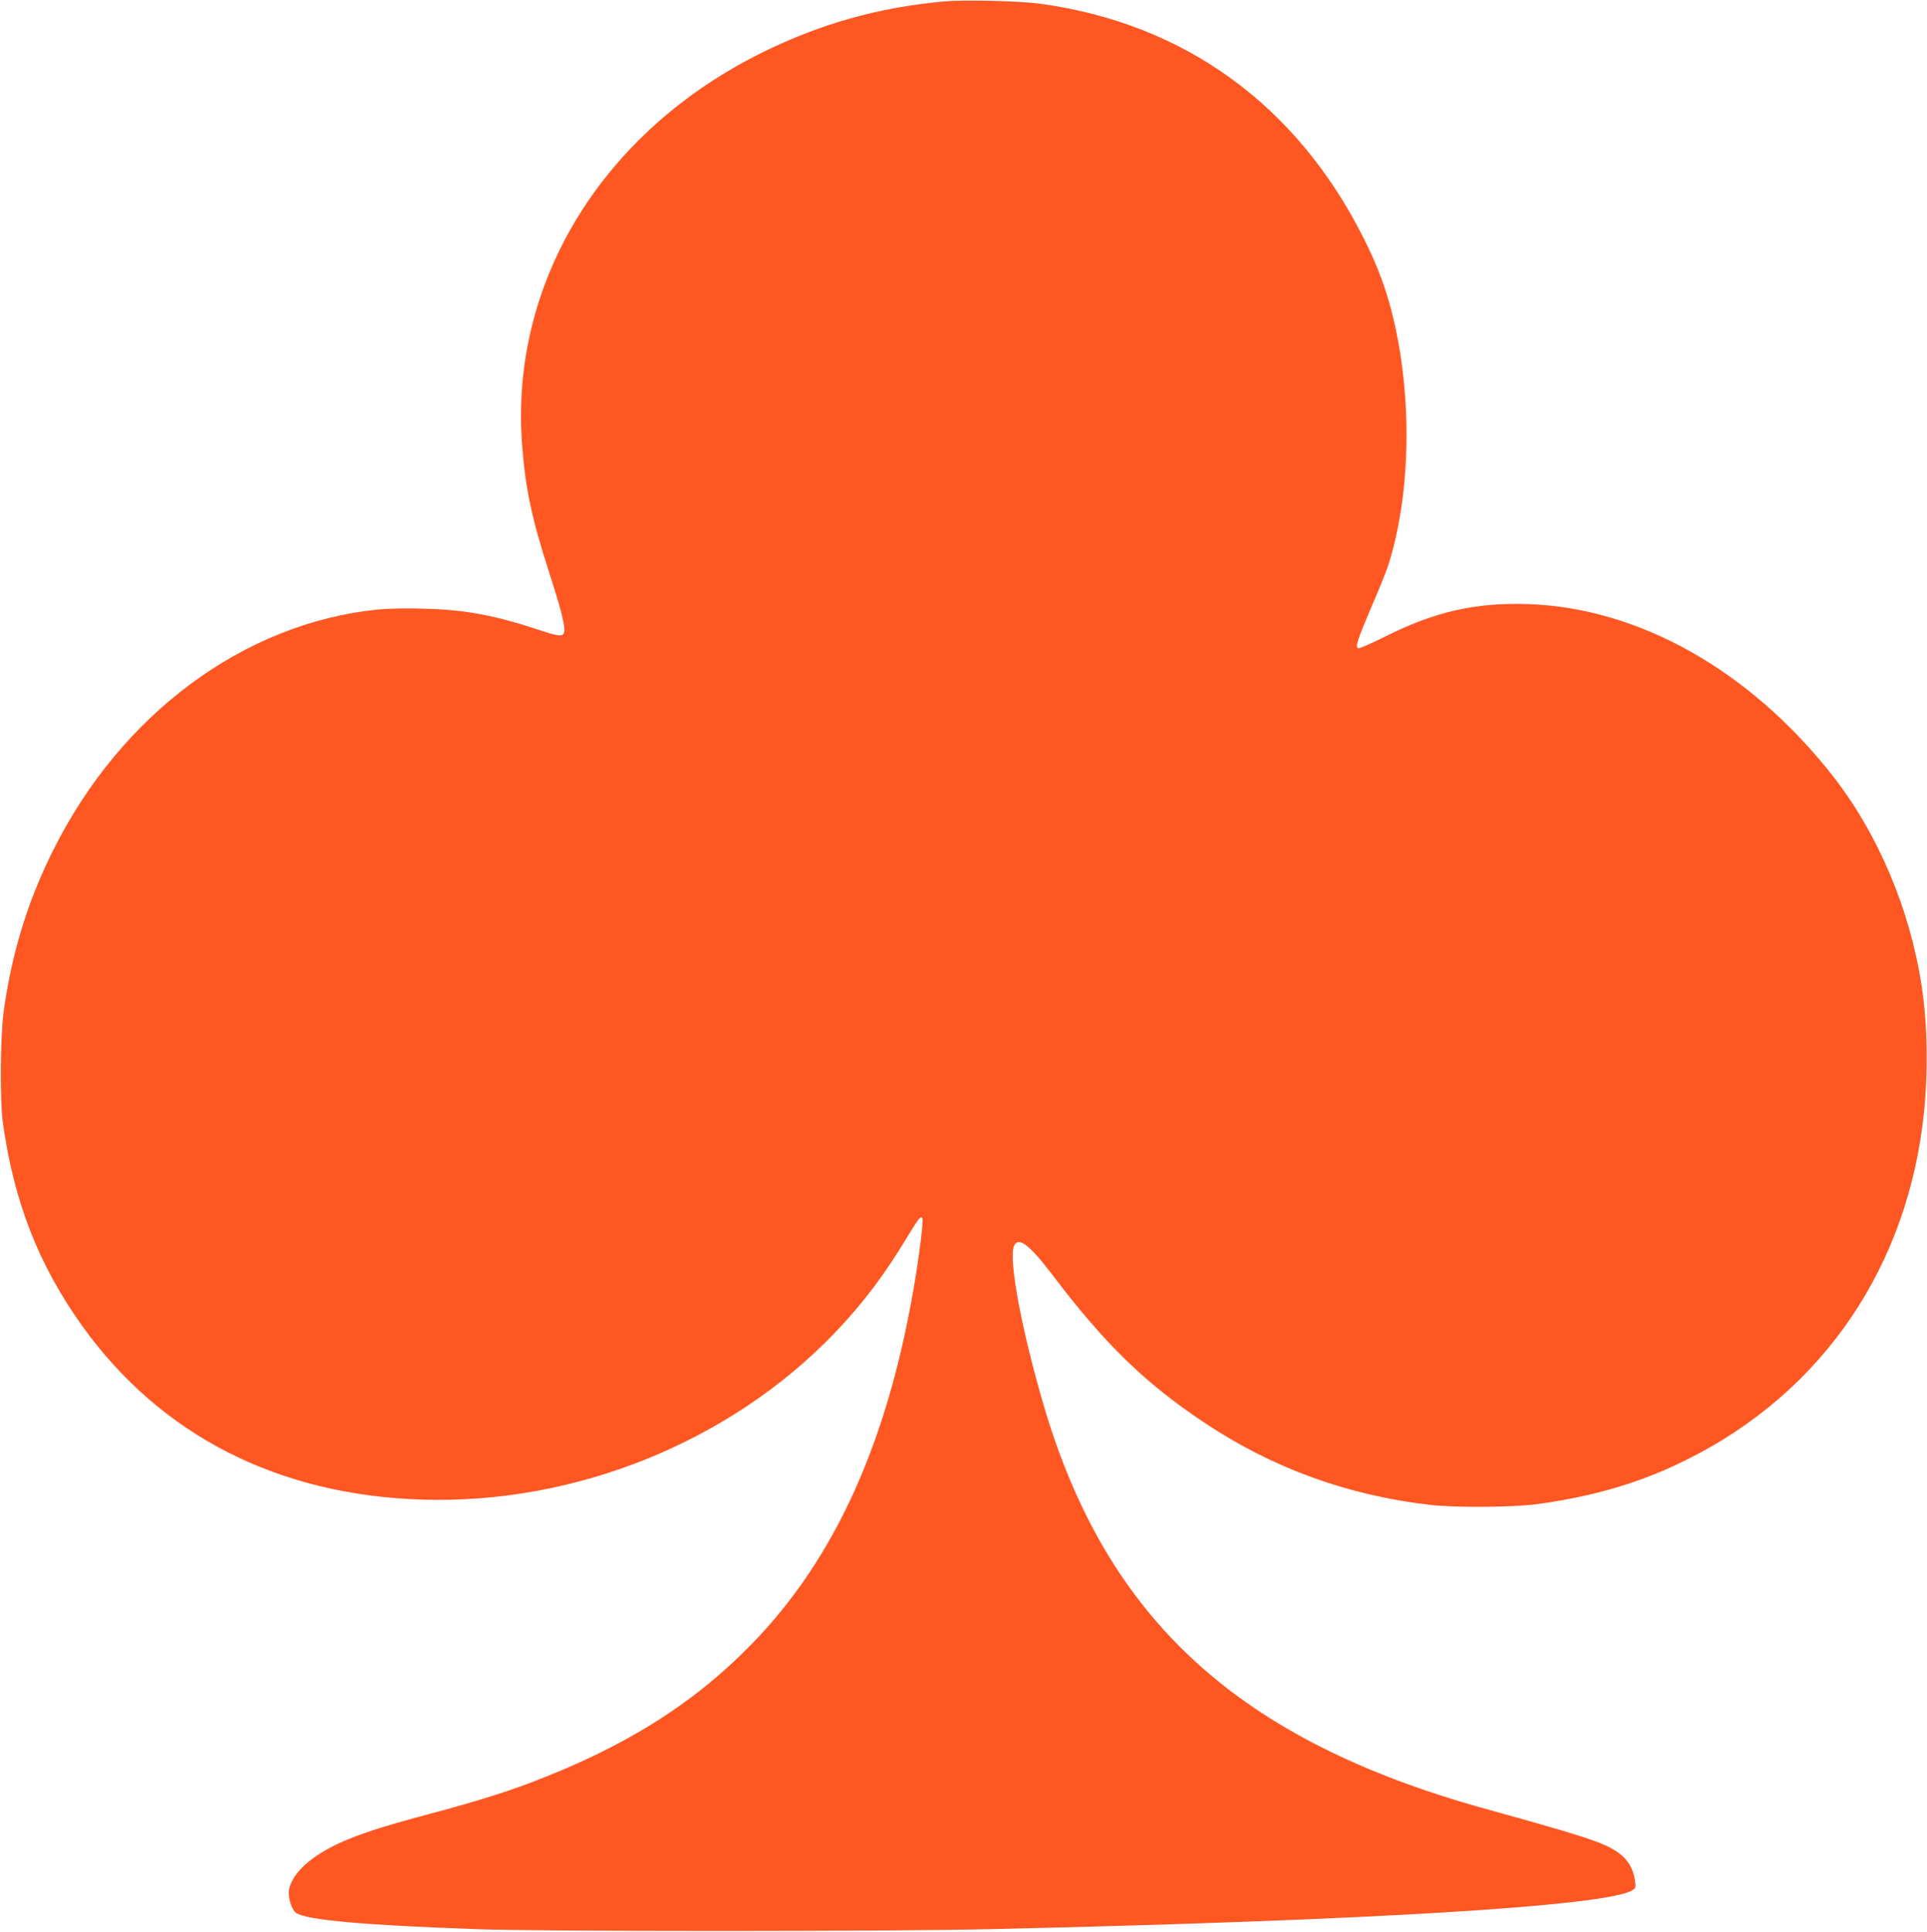 <?xml version="1.0" standalone="no"?>
<!DOCTYPE svg PUBLIC "-//W3C//DTD SVG 20010904//EN"
 "http://www.w3.org/TR/2001/REC-SVG-20010904/DTD/svg10.dtd">
<svg version="1.0" xmlns="http://www.w3.org/2000/svg"
 width="1277pt" height="1280pt" viewBox="0 0 1277 1280"
 preserveAspectRatio="xMidYMid meet">
<g transform="translate(0,1280) scale(0.1,-0.1)"
fill="#ff5722" stroke="none">
<path d="M6250 12790 c-431 -40 -813 -148 -1195 -336 -1058 -521 -1672 -1516
-1596 -2587 21 -297 64 -501 181 -862 71 -220 99 -326 100 -377 0 -50 -24 -50
-167 -2 -297 98 -488 134 -764 141 -120 4 -241 1 -310 -6 -886 -92 -1695 -692
-2145 -1591 -170 -338 -278 -691 -330 -1075 -22 -162 -25 -581 -6 -725 72
-527 236 -948 526 -1354 519 -725 1298 -1123 2256 -1152 1014 -31 2037 382
2729 1102 186 193 333 388 485 641 73 121 90 142 99 119 7 -18 -23 -260 -58
-461 -177 -1026 -522 -1788 -1065 -2349 -389 -402 -847 -690 -1475 -928 -182
-69 -402 -136 -708 -217 -266 -71 -426 -123 -552 -180 -197 -90 -319 -202
-340 -313 -9 -47 19 -134 48 -153 74 -47 446 -80 1197 -107 450 -16 2685 -16
3395 0 2519 57 4101 153 4264 259 21 13 22 20 16 61 -15 98 -58 159 -150 212
-94 53 -244 100 -840 265 -1636 453 -2511 1252 -2929 2675 -145 495 -233 963
-197 1053 27 68 102 12 253 -187 351 -463 616 -720 1009 -982 453 -302 953
-483 1499 -545 167 -19 544 -16 705 5 342 46 636 128 910 255 920 424 1513
1237 1645 2256 39 302 37 646 -6 925 -78 510 -291 1011 -593 1395 -545 692
-1276 1105 -2006 1132 -351 13 -623 -48 -952 -213 -96 -48 -177 -83 -183 -79
-19 12 -6 52 88 273 49 114 99 236 110 272 147 455 163 1081 42 1612 -46 203
-106 367 -205 563 -443 881 -1188 1420 -2141 1550 -140 19 -507 28 -644 15z"/>
</g>
</svg>
